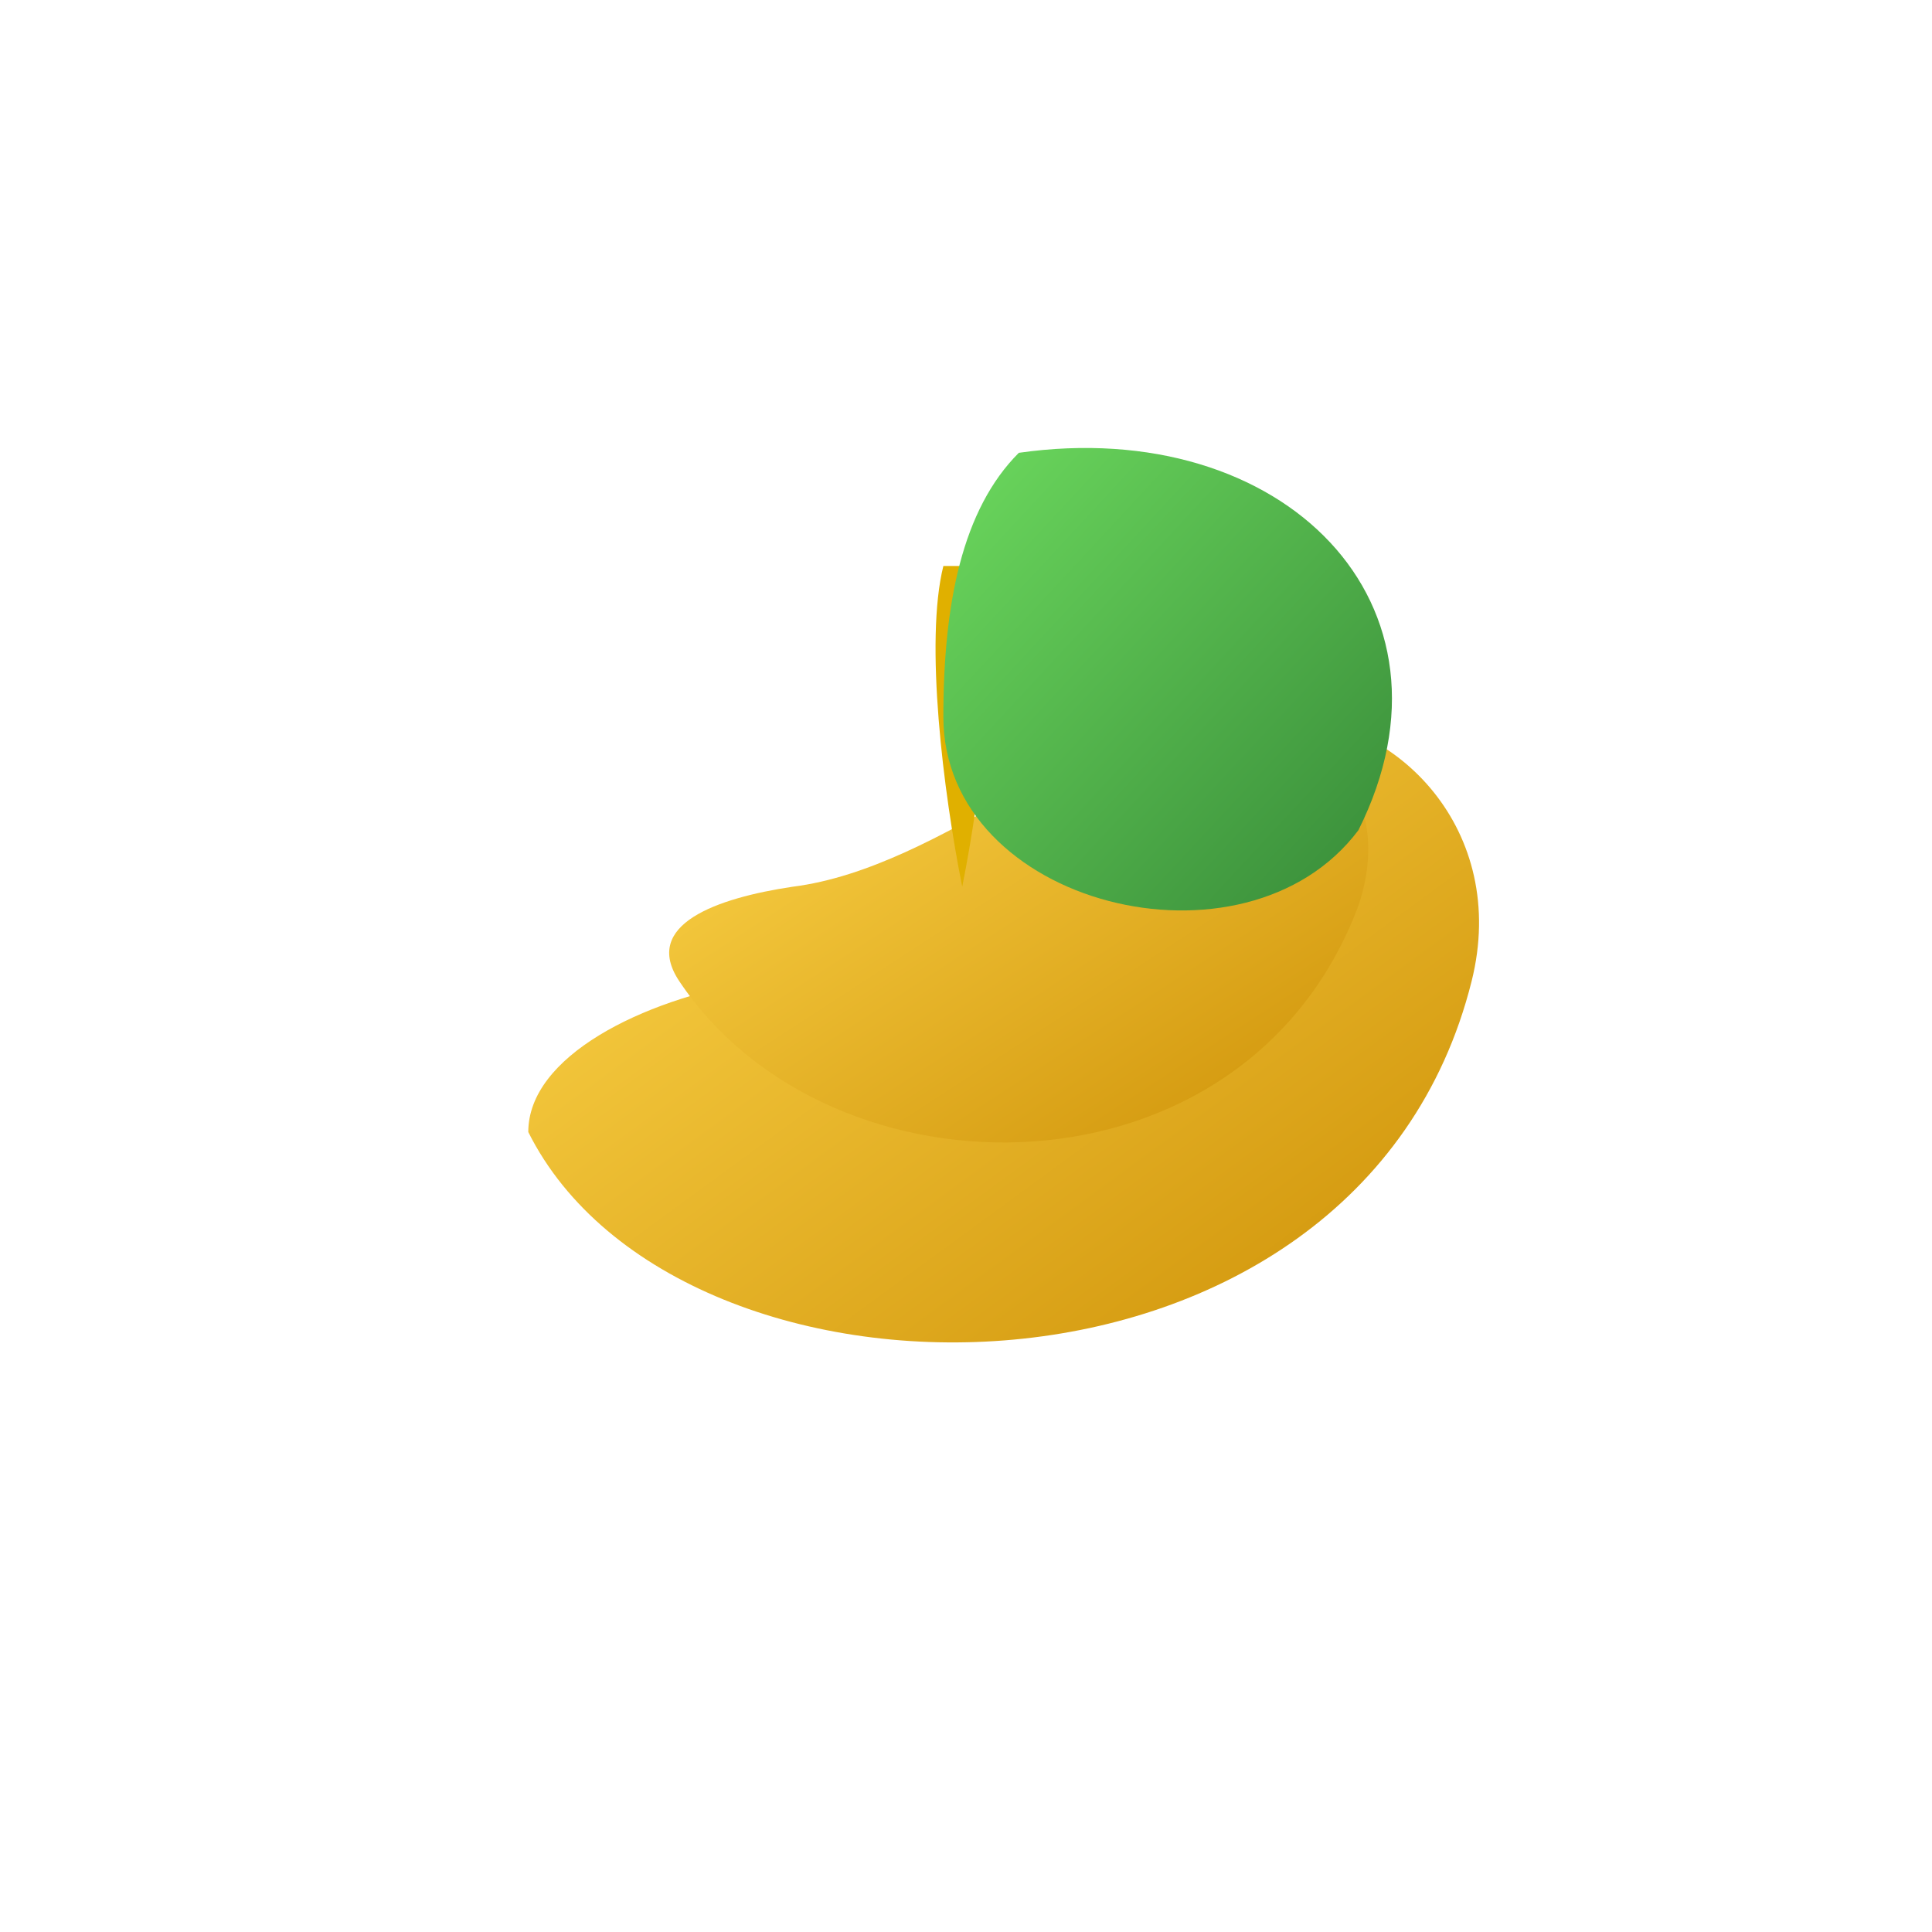 <?xml version="1.0" encoding="UTF-8"?>
<svg
    xmlns="http://www.w3.org/2000/svg"
    viewBox="0 0 512 512"
    width="512"
    height="512"
    role="img"
    aria-label="FRUKTIK logo">

  <defs>
    <!-- Градиент банана -->
    <linearGradient id="bananaGrad" x1="0" y1="0" x2="1" y2="1">
      <stop offset="0%" stop-color="#FFD84D"/>
      <stop offset="100%" stop-color="#C98A00"/>
    </linearGradient>

    <!-- Градиент листа -->
    <linearGradient id="leafGrad" x1="0" y1="0" x2="1" y2="1">
      <stop offset="0%" stop-color="#6EDC5F"/>
      <stop offset="100%" stop-color="#2E7D32"/>
    </linearGradient>
  </defs>

  <!-- Банан (нижний) -->
  <path
    d="M140 300
       C180 380, 360 380, 390 260
       C400 220, 370 190, 340 190
       C310 190, 260 250, 200 260
       C170 265, 140 280, 140 300Z"
    fill="url(#bananaGrad)"/>

  <!-- Банан (верхний) -->
  <path
    d="M180 260
       C220 320, 330 320, 360 240
       C370 210, 350 190, 320 190
       C290 190, 250 230, 210 235
       C190 238, 170 245, 180 260Z"
    fill="url(#bananaGrad)"/>

  <!-- Хвостик -->
  <path
    d="M250 150
       C245 170, 250 210, 255 235
       C260 210, 265 170, 260 150Z"
    fill="#E0B000"/>

  <!-- Лист -->
  <path
    d="M270 120
       C340 110, 390 160, 360 220
       C330 260, 250 240, 250 190
       C250 160, 255 135, 270 120Z"
    fill="url(#leafGrad)"/>

</svg>
